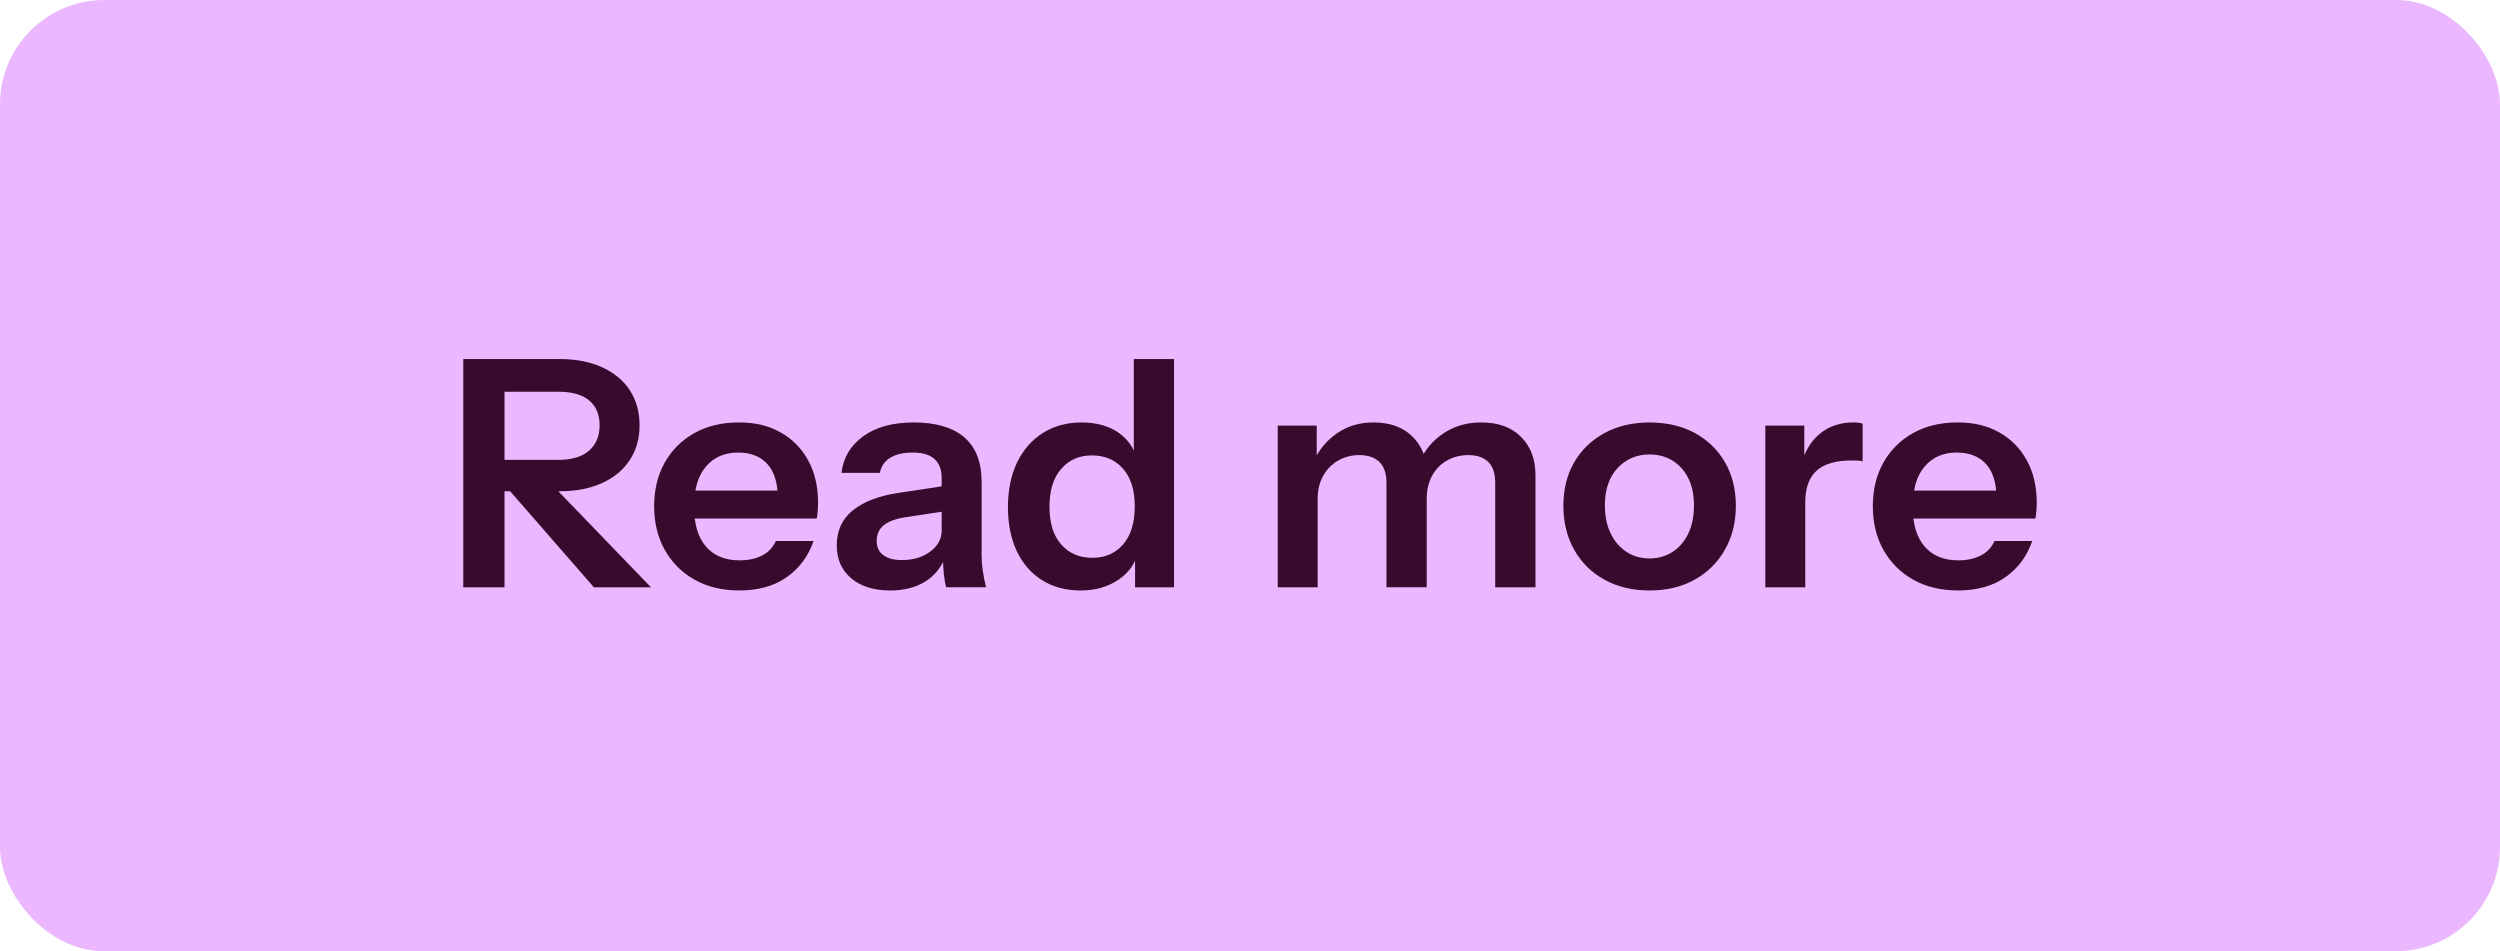 <?xml version="1.0" encoding="UTF-8"?><svg id="Layer_2" xmlns="http://www.w3.org/2000/svg" width="1412.05" height="537.28" viewBox="0 0 1412.05 537.28"><defs><style>.cls-1{fill:#ebb8ff;}.cls-2{fill:#380a2e;}</style></defs><g id="Layer_1-2"><rect class="cls-1" width="1412.05" height="537.28" rx="58.88" ry="58.88"/><path class="cls-2" d="M261.67,331.72v-128.93h54.44c9.19,0,17.19,1.55,24,4.66,6.8,3.11,12.03,7.46,15.67,13.07,3.64,5.61,5.46,12.18,5.46,19.7s-1.82,13.91-5.46,19.52c-3.64,5.61-8.86,9.97-15.67,13.07-6.8,3.1-14.8,4.66-24,4.66h-36.17v-17.73h35.46c7.52,0,13.28-1.73,17.28-5.19,4-3.46,6-8.24,6-14.32s-1.97-10.77-5.91-14.06c-3.94-3.28-9.73-4.92-17.37-4.92h-30.44v110.48h-23.28ZM335.45,331.72l-57.48-65.9h26.14l63.57,65.9h-32.23Z"/><path class="cls-2" d="M417.64,333.51c-9.67,0-18.12-2.03-25.34-6.09-7.22-4.06-12.83-9.67-16.83-16.83-4-7.16-6-15.4-6-24.71s2-17.52,6-24.62c4-7.1,9.58-12.65,16.74-16.66,7.16-4,15.52-6,25.07-6s16.95,1.88,23.64,5.64c6.68,3.76,11.88,9.04,15.58,15.85,3.7,6.8,5.55,14.74,5.55,23.81,0,1.67-.06,3.22-.18,4.66-.12,1.43-.3,2.86-.54,4.3h-77.89v-15.76h60.52l-4.66,4.3c0-8.6-1.97-15.04-5.91-19.34s-9.43-6.45-16.47-6.45c-7.64,0-13.7,2.63-18.18,7.88-4.48,5.25-6.71,12.83-6.71,22.74s2.24,17.28,6.71,22.47c4.48,5.19,10.83,7.79,19.07,7.79,4.77,0,8.95-.89,12.53-2.68,3.58-1.79,6.21-4.54,7.88-8.24h21.31c-2.99,8.6-8.03,15.4-15.13,20.41-7.1,5.01-16.03,7.52-26.77,7.52Z"/><path class="cls-2" d="M502.7,333.51c-9.19,0-16.51-2.3-21.94-6.89-5.43-4.59-8.15-10.77-8.15-18.53,0-8.35,3.04-14.98,9.13-19.87,6.09-4.89,14.68-8.18,25.79-9.85l28.47-4.3v14.33l-24.71,3.76c-5.37.84-9.4,2.33-12.09,4.48-2.69,2.15-4.03,5.13-4.03,8.95,0,3.46,1.25,6.12,3.76,7.97,2.51,1.85,5.97,2.78,10.39,2.78,6.45,0,11.82-1.61,16.12-4.83s6.45-7.16,6.45-11.82l2.51,13.79c-2.39,6.57-6.3,11.55-11.73,14.95-5.43,3.4-12.09,5.1-19.97,5.1ZM534.39,331.72c-.6-2.39-1.05-5.01-1.34-7.88-.3-2.87-.45-6.33-.45-10.38h-.72v-43.34c0-4.77-1.34-8.39-4.03-10.83-2.69-2.45-6.78-3.67-12.27-3.67s-9.64.98-12.8,2.95c-3.16,1.97-5.1,4.81-5.82,8.5h-21.67c.95-8.47,5.01-15.34,12.18-20.59,7.16-5.25,16.77-7.88,28.83-7.88s22.02,2.84,28.47,8.5c6.45,5.67,9.67,14,9.67,24.98v41.36c0,2.86.21,5.79.63,8.77.42,2.99,1.04,6.15,1.88,9.49h-22.56Z"/><path class="cls-2" d="M641.11,331.72v-20.59l1.79.36c-1.55,6.69-5.31,12.03-11.28,16.03-5.97,4-13.07,6-21.31,6s-15.61-1.94-21.76-5.82c-6.15-3.88-10.9-9.34-14.24-16.39-3.34-7.04-5.01-15.34-5.01-24.89s1.73-18.08,5.19-25.25c3.46-7.16,8.33-12.71,14.59-16.65,6.27-3.94,13.58-5.91,21.94-5.91s15.7,2.06,21.31,6.18c5.61,4.12,9.07,9.82,10.39,17.1l-2.33.18v-59.27h22.74v128.93h-22.03ZM616.94,315.06c7.28,0,13.1-2.53,17.46-7.61,4.36-5.07,6.54-12.21,6.54-21.4s-2.21-16.3-6.63-21.31c-4.42-5.01-10.27-7.52-17.55-7.52s-12.95,2.54-17.37,7.61c-4.42,5.08-6.63,12.21-6.63,21.4s2.21,16.3,6.63,21.31c4.41,5.01,10.27,7.52,17.55,7.52Z"/><path class="cls-2" d="M721.69,331.72v-91.32h22.02v21.49h.54v69.84h-22.56ZM783.11,331.72v-58.91c0-5.37-1.34-9.34-4.03-11.91-2.69-2.57-6.48-3.85-11.37-3.85-4.3,0-8.24,1.02-11.82,3.04-3.58,2.03-6.42,4.9-8.51,8.6-2.09,3.7-3.13,8-3.13,12.89l-2.33-20.95c3.1-6.68,7.58-12.03,13.43-16.03,5.85-4,12.65-6,20.41-6,9.31,0,16.65,2.66,22.02,7.97,5.37,5.31,8.06,12.15,8.06,20.5v64.64h-22.74ZM844.53,331.72v-58.91c0-5.37-1.31-9.34-3.94-11.91-2.63-2.57-6.39-3.85-11.28-3.85-4.42,0-8.42,1.02-12,3.04-3.58,2.03-6.39,4.9-8.42,8.6-2.03,3.7-3.04,8-3.04,12.89l-3.94-20.95c2.98-6.68,7.52-12.03,13.61-16.03,6.09-4,13.13-6,21.13-6,9.55,0,17.04,2.72,22.47,8.15,5.43,5.43,8.15,12.63,8.15,21.58v63.39h-22.74Z"/><path class="cls-2" d="M931.73,333.51c-9.67,0-18.18-2.03-25.52-6.09-7.34-4.06-13.04-9.7-17.1-16.92-4.06-7.22-6.09-15.49-6.09-24.8s2.03-17.49,6.09-24.53c4.06-7.04,9.76-12.56,17.1-16.56,7.34-4,15.85-6,25.52-6s18.32,2,25.61,6c7.28,4,12.95,9.52,17.01,16.56,4.06,7.05,6.09,15.22,6.09,24.53s-2.06,17.58-6.18,24.8c-4.12,7.22-9.82,12.87-17.1,16.92-7.28,4.06-15.76,6.09-25.43,6.09ZM931.73,315.42c4.77,0,9.07-1.22,12.89-3.67,3.82-2.45,6.8-5.91,8.95-10.39s3.22-9.76,3.22-15.85c0-8.95-2.36-16-7.07-21.13-4.72-5.13-10.72-7.7-18-7.7s-13.31,2.57-18.09,7.7c-4.78,5.13-7.16,12.18-7.16,21.13,0,6.09,1.1,11.37,3.31,15.85,2.21,4.48,5.19,7.94,8.95,10.39,3.76,2.45,8.09,3.67,12.98,3.67Z"/><path class="cls-2" d="M997.09,331.72v-91.32h22.02v22.02h.54v69.3h-22.56ZM1019.65,284.09l-2.33-21.67c2.15-7.76,5.79-13.67,10.92-17.73,5.13-4.06,11.28-6.09,18.44-6.09,2.51,0,4.3.24,5.37.72v21.31c-.6-.24-1.43-.39-2.51-.45-1.07-.06-2.39-.09-3.94-.09-8.72,0-15.22,1.91-19.52,5.73-4.3,3.82-6.45,9.91-6.45,18.27Z"/><path class="cls-2" d="M1105.97,333.51c-9.67,0-18.12-2.03-25.34-6.09-7.22-4.06-12.83-9.67-16.83-16.83-4-7.16-6-15.4-6-24.71s2-17.52,6-24.62c4-7.1,9.58-12.65,16.74-16.66,7.16-4,15.52-6,25.07-6s16.95,1.88,23.64,5.64c6.68,3.76,11.88,9.04,15.58,15.85,3.7,6.8,5.55,14.74,5.55,23.81,0,1.67-.06,3.22-.18,4.66-.12,1.43-.3,2.86-.54,4.3h-77.89v-15.76h60.52l-4.66,4.3c0-8.6-1.97-15.04-5.91-19.34s-9.43-6.45-16.47-6.45c-7.64,0-13.7,2.63-18.18,7.88-4.48,5.25-6.71,12.83-6.71,22.74s2.24,17.28,6.71,22.47c4.48,5.19,10.83,7.79,19.07,7.79,4.77,0,8.95-.89,12.53-2.68,3.58-1.79,6.21-4.54,7.88-8.24h21.31c-2.99,8.6-8.03,15.4-15.13,20.41-7.1,5.01-16.03,7.52-26.77,7.52Z"/></g></svg>